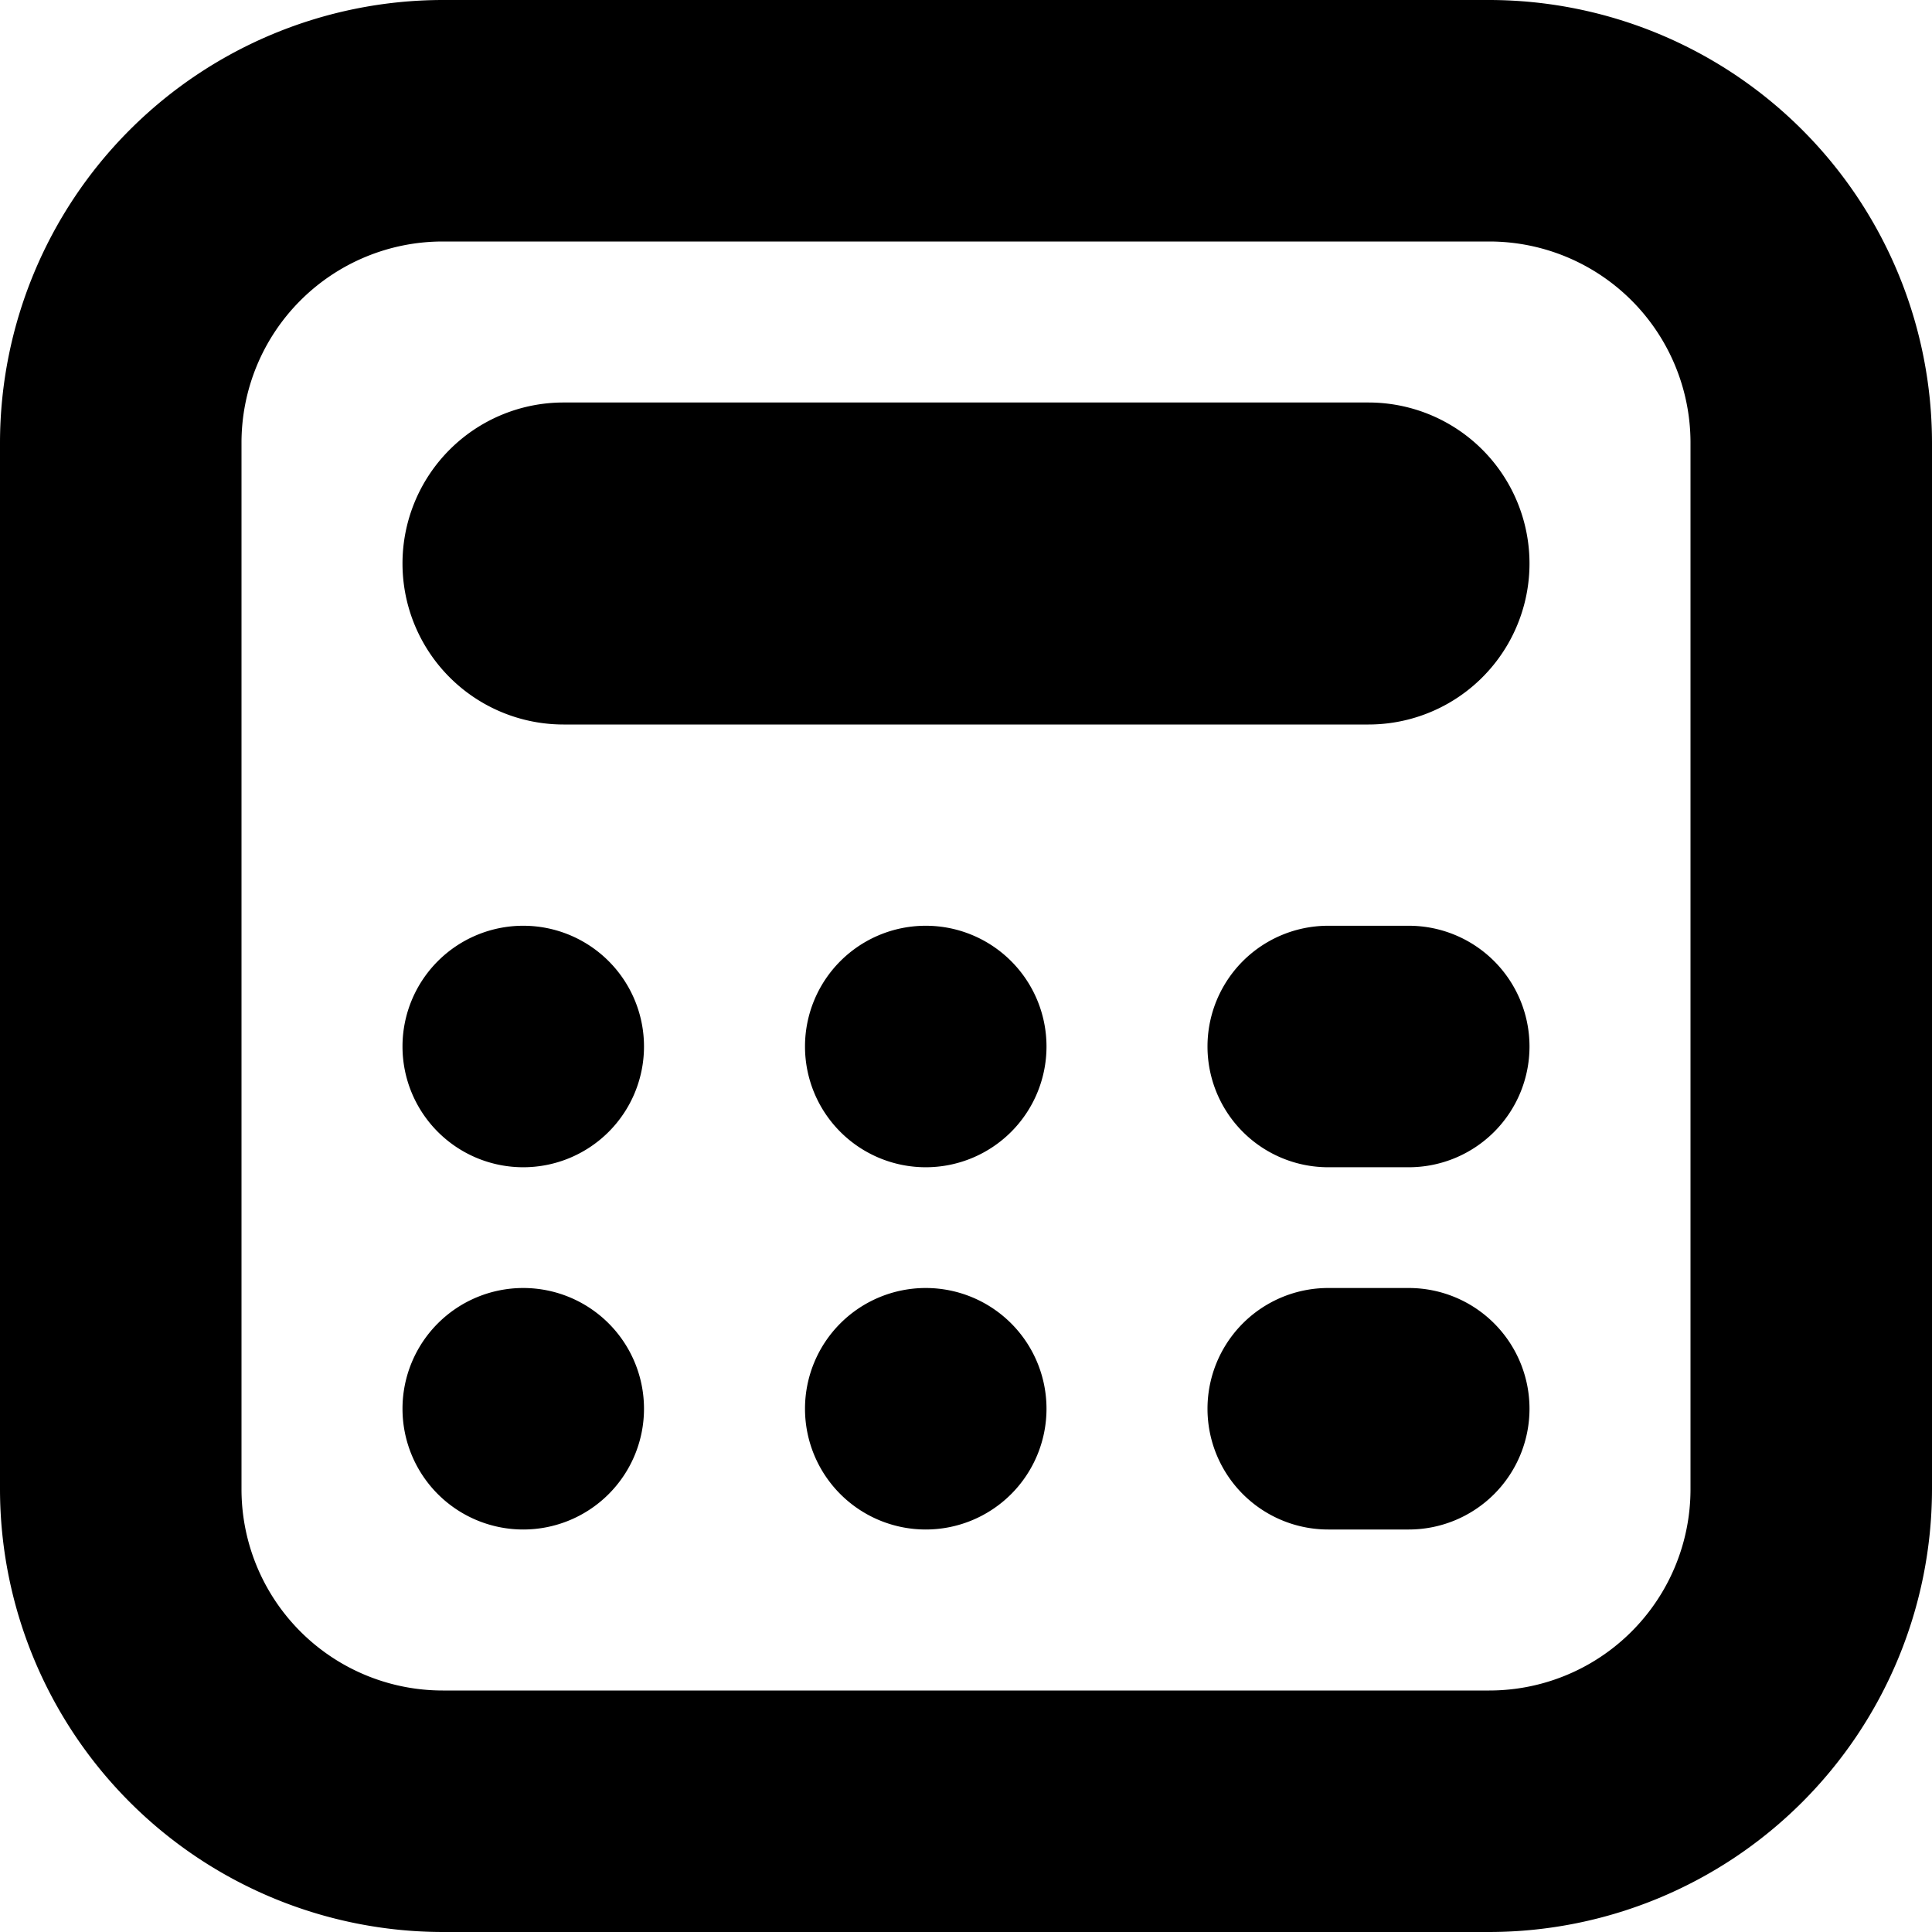 <?xml version="1.0" encoding="UTF-8"?> <svg xmlns="http://www.w3.org/2000/svg" id="Layer_1" height="512" viewBox="0 0 24 24" width="512" data-name="Layer 1"> <path d="m18.5 24h-13a5.506 5.506 0 0 1 -5.5-5.5v-13a5.506 5.506 0 0 1 5.5-5.5h13a5.506 5.506 0 0 1 5.5 5.5v13a5.506 5.506 0 0 1 -5.5 5.5zm-13-21a2.5 2.5 0 0 0 -2.5 2.5v13a2.5 2.5 0 0 0 2.5 2.5h13a2.5 2.5 0 0 0 2.5-2.5v-13a2.5 2.5 0 0 0 -2.5-2.5zm13.5 4a2 2 0 0 0 -2-2h-10a2 2 0 0 0 -2 2 2 2 0 0 0 2 2h10a2 2 0 0 0 2-2zm-12.5 4.5a1.5 1.5 0 1 0 1.5 1.5 1.5 1.5 0 0 0 -1.5-1.5zm5 0a1.5 1.5 0 1 0 1.5 1.5 1.5 1.5 0 0 0 -1.5-1.5zm-5 4.5a1.5 1.5 0 1 0 1.5 1.5 1.5 1.5 0 0 0 -1.5-1.5zm5 0a1.5 1.5 0 1 0 1.5 1.5 1.5 1.5 0 0 0 -1.5-1.5zm7.5 1.5a1.5 1.5 0 0 0 -1.5-1.5h-1a1.5 1.5 0 0 0 0 3h1a1.5 1.5 0 0 0 1.5-1.5zm0-4.5a1.5 1.5 0 0 0 -1.5-1.5h-1a1.5 1.5 0 0 0 0 3h1a1.5 1.5 0 0 0 1.5-1.5z"></path> </svg> 